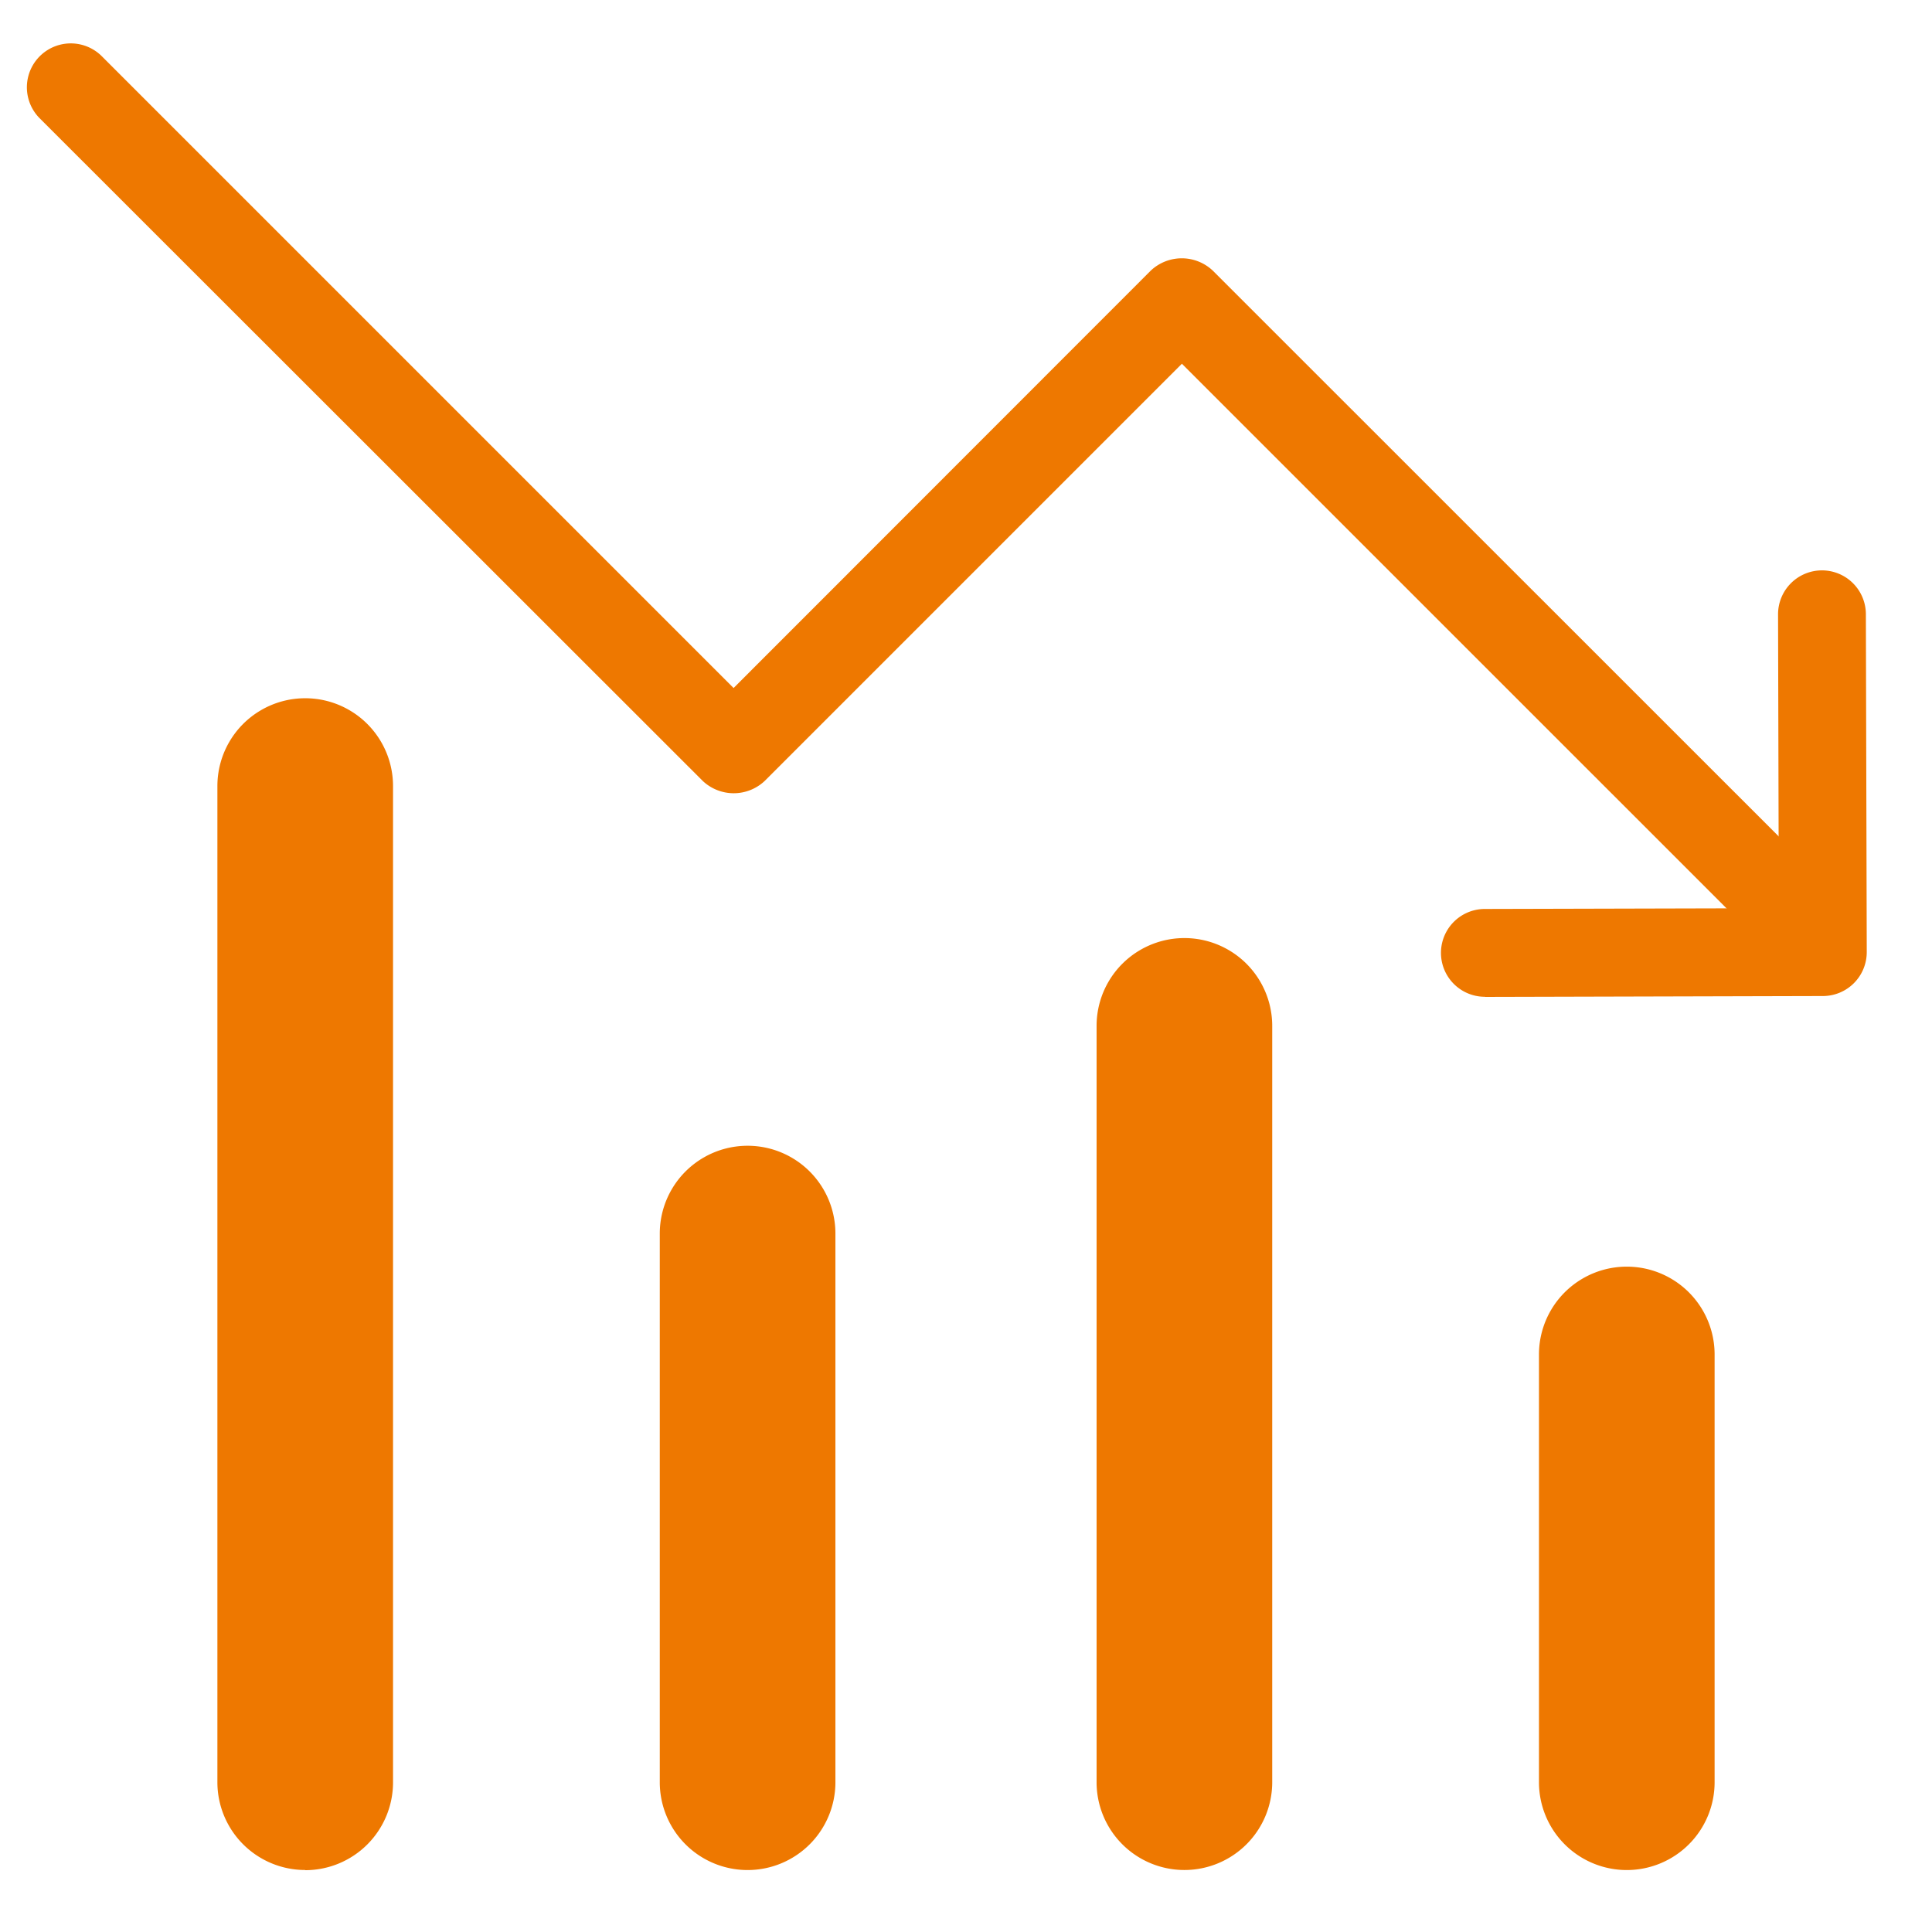 <svg xmlns="http://www.w3.org/2000/svg" xmlns:xlink="http://www.w3.org/1999/xlink" width="44" height="44" viewBox="0 0 44 44">
  <defs>
    <clipPath id="clip-path">
      <rect id="長方形_24633" data-name="長方形 24633" width="44" height="44" fill="none"/>
    </clipPath>
  </defs>
  <g id="グループ_13657" data-name="グループ 13657" clip-path="url(#clip-path)">
    <path id="パス_11381" data-name="パス 11381" d="M66.633,35.687a1,1,0,0,1,0-2l6.694-.017-.017-6.694a1,1,0,0,1,1-1h0a1,1,0,0,1,1,1l.02,7.694a1,1,0,0,1-1,1l-7.694.02Z" transform="translate(-32.816 -12.986)" fill="#ee7800"/>
    <path id="パス_11382" data-name="パス 11382" d="M41.964,23.295A1,1,0,0,1,41.257,23L27.517,9.261l-9.5,9.5a1.029,1.029,0,0,1-1.414,0L1.493,3.66A1,1,0,0,1,2.907,2.246l14.4,14.4,9.5-9.505a1.029,1.029,0,0,1,1.414,0L42.671,21.587a1,1,0,0,1-.707,1.707" transform="translate(-0.6 -0.977)" fill="#ee7800"/>
    <path id="パス_11383" data-name="パス 11383" d="M11.9,58.486a2,2,0,0,1-2-2V33.8a2,2,0,1,1,4,0v22.69a2,2,0,0,1-2,2" transform="translate(-4.949 -15.898)" fill="#ee7800"/>
    <path id="パス_11384" data-name="パス 11384" d="M32.052,68.683a2,2,0,0,1-2-2V54.188a2,2,0,1,1,4,0V66.683a2,2,0,0,1-2,2" transform="translate(-15.026 -26.094)" fill="#ee7800"/>
    <path id="パス_11385" data-name="パス 11385" d="M72.1,71.436a2,2,0,0,1-2-2V59.694a2,2,0,0,1,4,0v9.742a2,2,0,0,1-2,2" transform="translate(-35.051 -28.847)" fill="#ee7800"/>
    <path id="パス_11386" data-name="パス 11386" d="M51.948,63.953a2,2,0,0,1-2-2V44.729a2,2,0,0,1,4,0V61.953a2,2,0,0,1-2,2" transform="translate(-24.974 -21.365)" fill="#ee7800"/>
  </g>
</svg>
